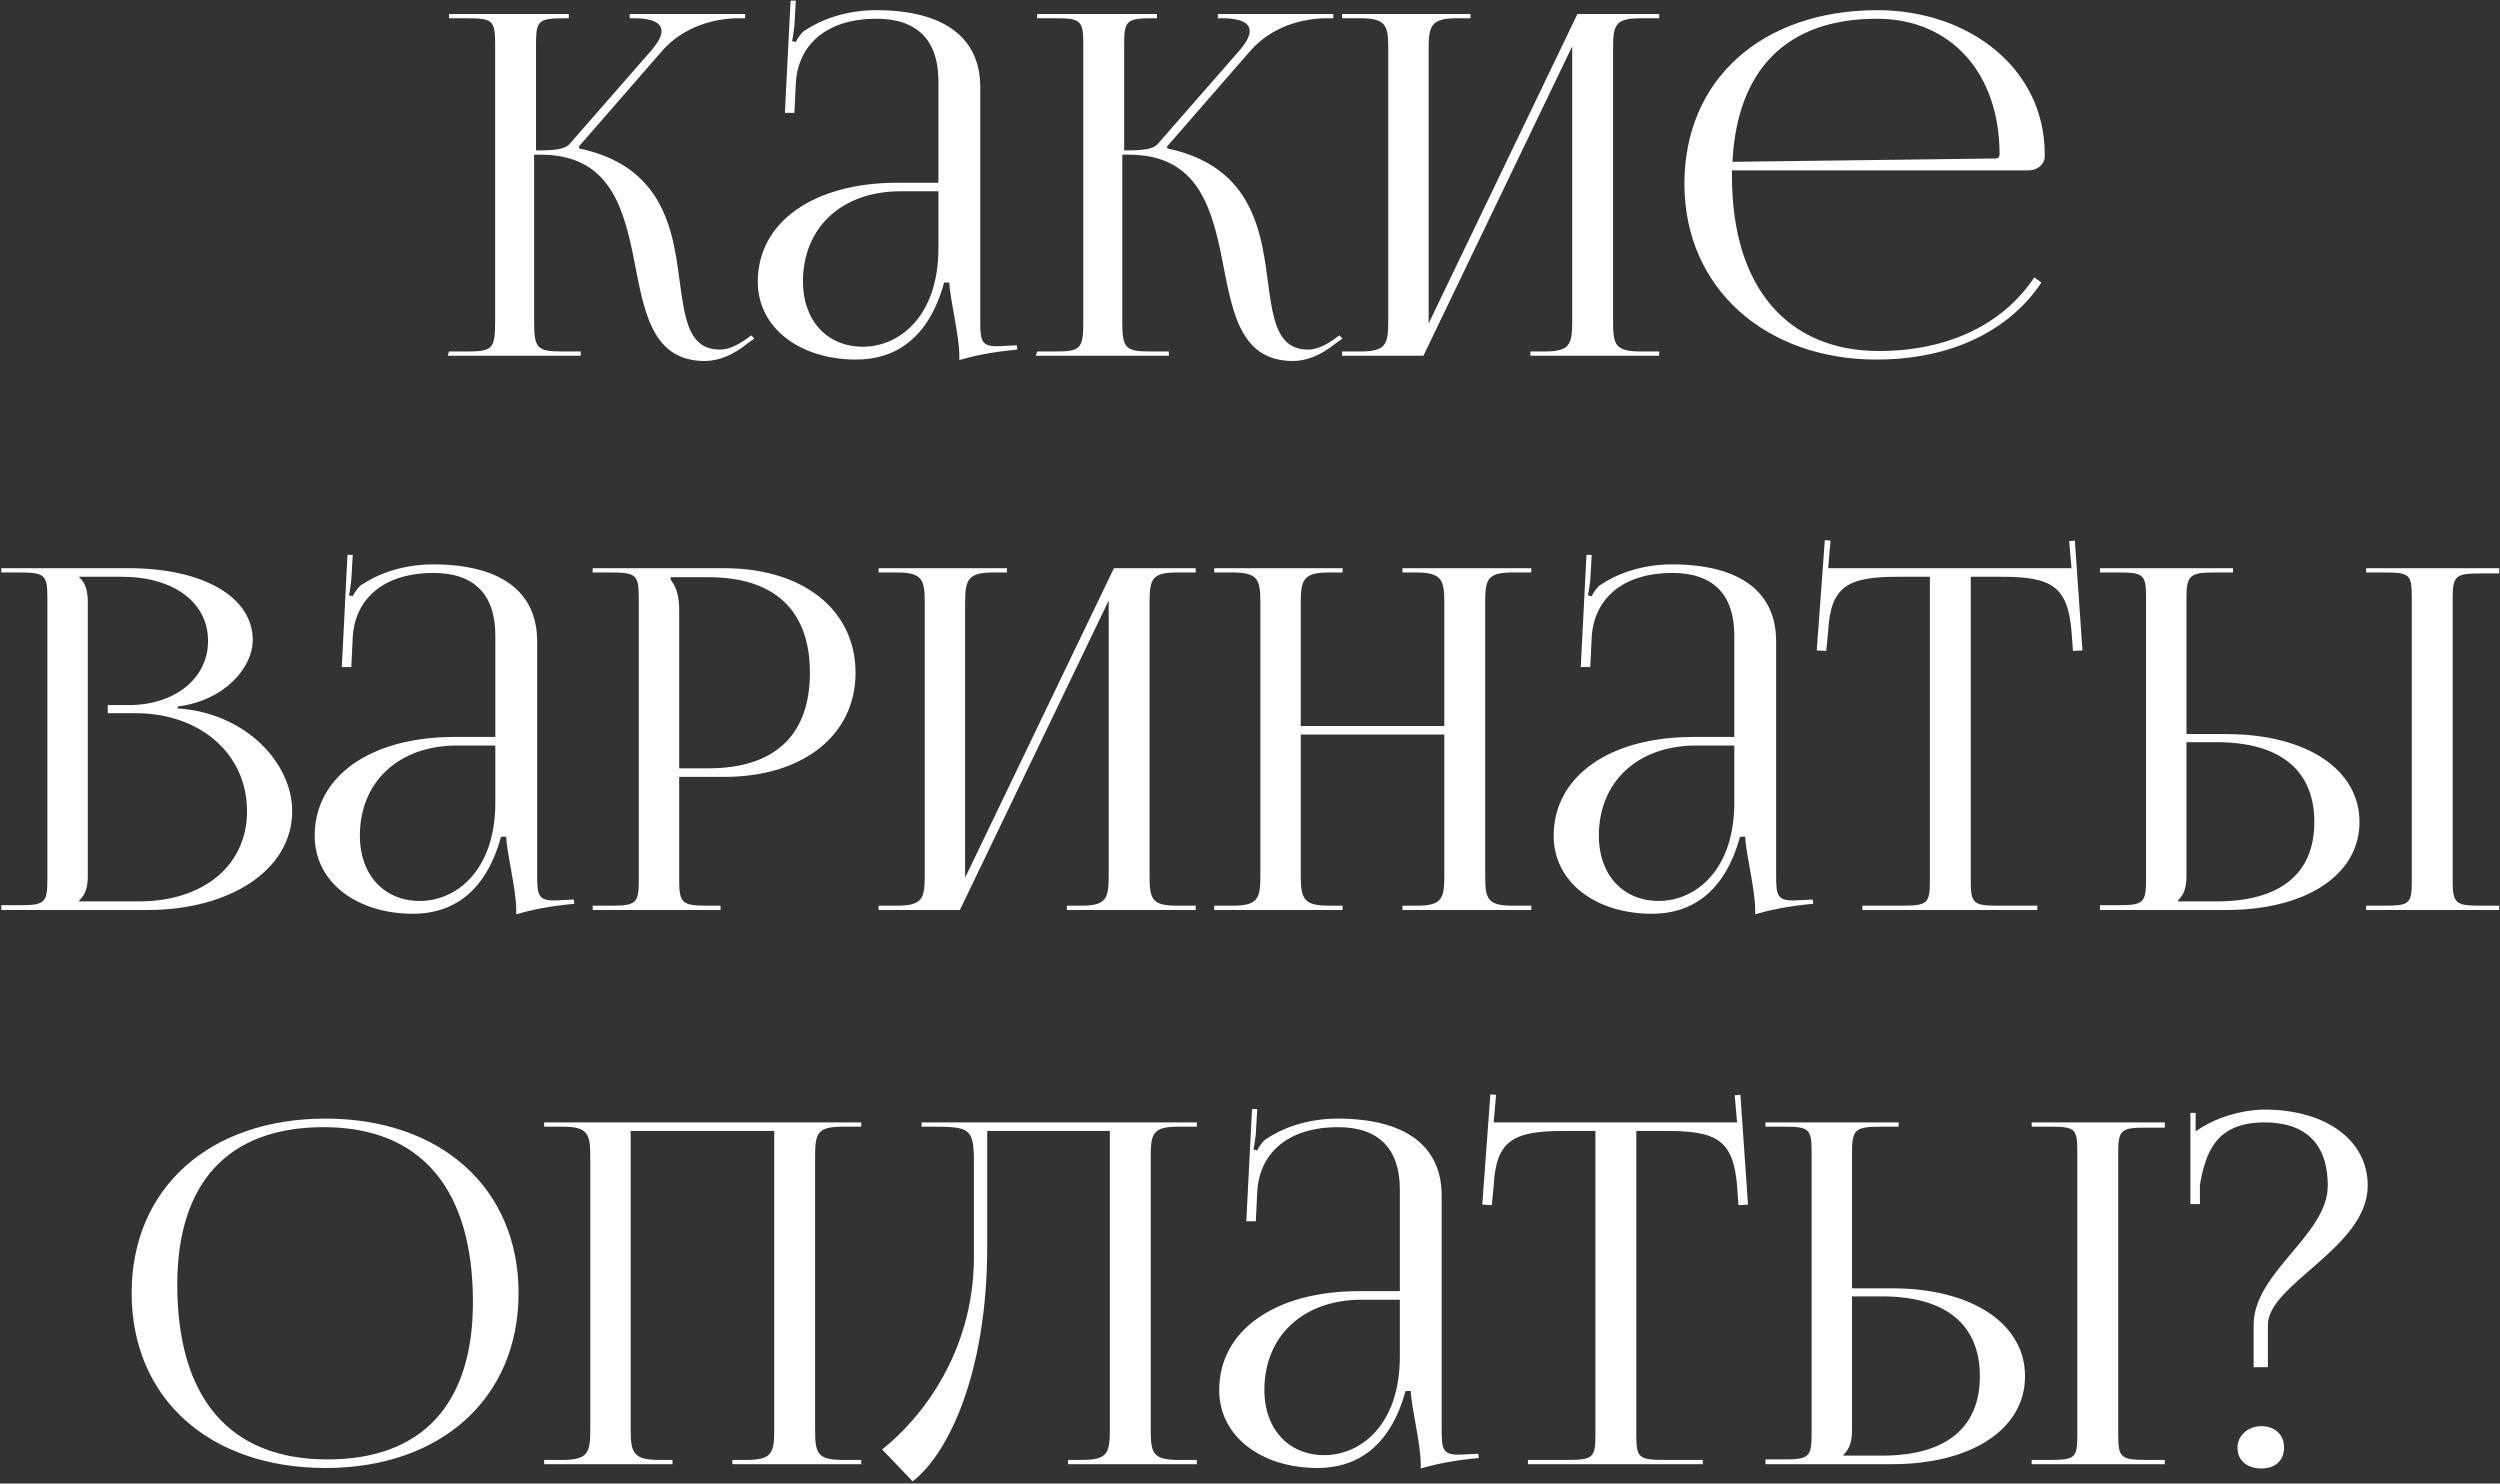 <?xml version="1.0" encoding="UTF-8"?> <svg xmlns="http://www.w3.org/2000/svg" width="1033" height="613" viewBox="0 0 1033 613" fill="none"><rect x="0" y="0" width="1033" height="613" fill="#333333" stroke="none"/> <path d="M184.951 147L185.54 145.232H193.2C203.414 145.232 204.592 144.054 204.592 133.055V17.956C204.592 8.528 203.414 7.546 193.2 7.546H185.54V5.778H235.037V7.546H233.072C222.662 7.546 221.484 8.528 221.484 17.956V62.149C229.144 62.149 233.465 61.756 235.429 59.399L269.606 20.313C272.159 17.17 273.337 14.813 273.337 12.849C273.337 9.117 268.82 7.546 262.142 7.546H260.178V5.778H307.906V7.546H305.157C295.729 7.546 282.569 10.688 273.534 21.098L239.161 60.578L239.358 61.363C266.659 67.059 275.105 84.737 278.641 102.218C282.962 123.43 280.801 144.447 297.496 144.447C300.246 144.447 303.782 143.268 307.71 140.518L310.46 138.554L311.638 139.929L308.888 141.893C302.8 146.804 296.907 149.161 291.211 149.161C268.034 149.161 265.874 126.18 261.356 104.182C257.035 83.754 250.553 63.917 223.448 63.917H220.698V133.055C220.698 144.054 222.073 145.232 232.483 145.232H239.947V147H184.951ZM387.755 75.505V33.472C387.755 16.581 378.916 7.742 362.221 7.742C340.812 7.742 329.616 19.134 328.831 34.455L328.241 46.632H324.313L326.67 0.278H328.831L328.241 10.688C327.848 13.438 327.652 15.599 327.259 16.974L328.831 17.366C329.027 16.777 330.795 13.831 332.17 12.849C338.848 8.331 349.061 4.207 362.025 4.207C389.915 4.207 405.039 15.402 405.039 36.026V133.055C405.039 140.911 405.629 143.072 412.11 143.072C413.485 143.072 414.86 142.875 416.431 142.875L420.163 142.679L420.36 144.447C409.753 145.429 402.486 147 396.397 148.768V147.196C396.397 138.358 392.469 123.627 392.272 116.752H390.112C383.63 140.322 369.488 148.571 353.775 148.571C330.598 148.571 313.117 135.608 313.117 116.359C313.117 91.808 336.098 75.505 370.863 75.505H387.755ZM387.755 79.041H372.042C347.883 79.041 331.777 93.968 331.777 116.359C331.777 132.465 341.794 143.268 356.525 143.268C371.649 143.268 387.755 130.698 387.755 102.61V79.041ZM427.975 147L428.565 145.232H436.225C446.438 145.232 447.617 144.054 447.617 133.055V17.956C447.617 8.528 446.438 7.546 436.225 7.546H428.565V5.778H478.061V7.546H476.097C465.687 7.546 464.508 8.528 464.508 17.956V62.149C472.169 62.149 476.49 61.756 478.454 59.399L512.63 20.313C515.183 17.17 516.362 14.813 516.362 12.849C516.362 9.117 511.844 7.546 505.166 7.546H503.202V5.778H550.931V7.546H548.181C538.753 7.546 525.593 10.688 516.558 21.098L482.186 60.578L482.382 61.363C509.684 67.059 518.13 84.737 521.665 102.218C525.986 123.43 523.826 144.447 540.521 144.447C543.271 144.447 546.806 143.268 550.734 140.518L553.484 138.554L554.663 139.929L551.913 141.893C545.824 146.804 539.932 149.161 534.236 149.161C511.059 149.161 508.898 126.18 504.381 104.182C500.06 83.754 493.578 63.917 466.473 63.917H463.723V133.055C463.723 144.054 465.098 145.232 475.508 145.232H482.971V147H427.975ZM554.571 147V145.232H562.034C572.444 145.232 573.623 142.482 573.623 133.055V19.723C573.623 10.296 572.444 7.546 562.034 7.546H554.571V5.778H607.603V7.546H602.103C591.693 7.546 590.318 10.296 590.318 19.723V133.644L651.796 5.778H685.579V7.546H677.919C667.509 7.546 666.527 10.296 666.527 19.723V133.055C666.527 142.482 667.509 145.232 677.919 145.232H685.579V147H632.351V145.232H638.243C648.457 145.232 649.635 142.482 649.635 133.055V19.134L588.157 147H554.571ZM838.204 70.398H715.641V72.755C715.641 119.698 739.407 145.036 776.333 145.036C805.403 145.036 827.99 133.644 840.561 114.592L843.507 116.752C830.151 136.786 805.992 148.571 775.351 148.571C729.979 148.571 696 119.502 696 75.898C696 32.883 728.015 4.207 775.744 4.207C813.259 4.207 844.882 27.973 844.882 63.72V64.702C844.882 67.845 841.936 70.398 838.204 70.398ZM715.838 66.863L824.651 65.488C825.633 65.488 826.223 64.899 826.223 63.72C826.223 30.133 805.992 7.742 775.548 7.742C738.622 7.742 717.802 28.366 715.838 66.863ZM32.737 372.465H57.288C84.197 372.465 102.071 357.537 102.071 335.146C102.071 311.576 82.822 294.684 55.913 294.684H44.521V291.345H53.164C72.216 291.345 85.965 280.346 85.965 264.829C85.965 248.92 71.823 238.313 50.218 238.313H32.737V238.51C35.29 240.867 36.272 244.206 36.272 248.723V362.055C36.272 366.572 35.29 369.715 32.737 372.072V372.465ZM0.525 376V374.036H7.988C18.398 374.036 19.577 373.054 19.577 363.626V246.956C19.577 237.528 18.398 236.546 7.988 236.546H0.525V234.778H53.164C83.804 234.778 104.428 246.563 104.428 264.437C104.428 275.632 93.232 289.381 73.394 291.935V292.72C101.285 294.488 120.73 315.112 120.73 335.146C120.73 359.698 94.607 376 61.217 376H0.525ZM204.671 304.505V262.472C204.671 245.581 195.833 236.742 179.137 236.742C157.728 236.742 146.533 248.134 145.747 263.455L145.158 275.632H141.229L143.586 229.278H145.747L145.158 239.688C144.765 242.438 144.569 244.599 144.176 245.974L145.747 246.366C145.943 245.777 147.711 242.831 149.086 241.849C155.764 237.331 165.978 233.207 178.941 233.207C206.832 233.207 221.956 244.402 221.956 265.026V362.055C221.956 369.911 222.545 372.072 229.027 372.072C230.402 372.072 231.777 371.875 233.348 371.875L237.08 371.679L237.276 373.447C226.67 374.429 219.402 376 213.314 377.768V376.196C213.314 367.358 209.385 352.627 209.189 345.752H207.028C200.547 369.322 186.405 377.571 170.692 377.571C147.515 377.571 130.034 364.608 130.034 345.359C130.034 320.808 153.014 304.505 187.78 304.505H204.671ZM204.671 308.041H188.958C164.799 308.041 148.693 322.968 148.693 345.359C148.693 361.465 158.71 372.268 173.441 372.268C188.565 372.268 204.671 359.698 204.671 331.61V308.041ZM277.104 238.51V239.492C279.657 242.635 280.639 247.152 280.639 251.67V317.468H292.817C320.119 317.468 334.653 303.719 334.653 277.989C334.653 252.259 320.119 238.51 292.817 238.51H277.104ZM244.892 376V374.232H252.356C262.766 374.232 263.944 373.25 263.944 363.822V246.956C263.944 237.528 262.766 236.546 252.356 236.546H244.892V234.778H299.299C331.903 234.778 353.509 252.062 353.509 277.989C353.509 303.719 331.903 321.004 299.299 321.004H280.639V363.822C280.639 373.25 282.014 374.232 292.424 374.232H297.727V376H244.892ZM363.047 376V374.232H370.511C380.921 374.232 382.1 371.482 382.1 362.055V248.723C382.1 239.296 380.921 236.546 370.511 236.546H363.047V234.778H416.079V236.546H410.58C400.17 236.546 398.795 239.296 398.795 248.723V362.644L460.273 234.778H494.056V236.546H486.396C475.986 236.546 475.004 239.296 475.004 248.723V362.055C475.004 371.482 475.986 374.232 486.396 374.232H494.056V376H440.827V374.232H446.72C456.933 374.232 458.112 371.482 458.112 362.055V248.134L396.634 376H363.047ZM501.727 376V374.232H509.19C519.6 374.232 520.779 371.482 520.779 362.055V248.723C520.779 239.296 519.6 236.546 509.19 236.546H501.727V234.778H554.759V236.546H549.259C538.849 236.546 537.474 239.296 537.474 248.723V299.988H596.791V248.723C596.791 239.296 595.416 236.546 585.006 236.546H579.507V234.778H632.735V236.546H625.075C614.665 236.546 613.683 239.296 613.683 248.723V362.055C613.683 371.482 614.665 374.232 625.075 374.232H632.735V376H579.507V374.232H585.399C595.613 374.232 596.791 371.482 596.791 362.055V303.523H537.474V362.055C537.474 371.482 538.849 374.232 549.259 374.232H554.759V376H501.727ZM716.615 304.505V262.472C716.615 245.581 707.776 236.742 691.081 236.742C669.672 236.742 658.476 248.134 657.69 263.455L657.101 275.632H653.173L655.53 229.278H657.69L657.101 239.688C656.708 242.438 656.512 244.599 656.119 245.974L657.69 246.366C657.887 245.777 659.655 242.831 661.03 241.849C667.708 237.331 677.921 233.207 690.885 233.207C718.775 233.207 733.899 244.402 733.899 265.026V362.055C733.899 369.911 734.489 372.072 740.97 372.072C742.345 372.072 743.72 371.875 745.291 371.875L749.023 371.679L749.22 373.447C738.613 374.429 731.346 376 725.257 377.768V376.196C725.257 367.358 721.329 352.627 721.132 345.752H718.972C712.49 369.322 698.348 377.571 682.635 377.571C659.458 377.571 641.977 364.608 641.977 345.359C641.977 320.808 664.958 304.505 699.723 304.505H716.615ZM716.615 308.041H700.902C676.743 308.041 660.637 322.968 660.637 345.359C660.637 361.465 670.654 372.268 685.385 372.268C700.509 372.268 716.615 359.698 716.615 331.61V308.041ZM769.535 376V374.232H786.034C796.444 374.232 797.426 373.25 797.426 363.822V238.313H784.462C763.642 238.313 756.375 242.045 755.393 260.901L754.607 268.954L750.679 268.758L754.018 223.19L756.375 223.386L755.393 234.778H855.957L854.975 223.582L857.332 223.386L860.475 268.758L856.546 268.954L855.957 260.901C854.386 242.045 847.511 238.313 826.888 238.313H814.317V363.822C814.317 373.25 815.299 374.232 825.709 374.232H841.815V376H769.535ZM977.694 376V374.232H985.158C995.568 374.232 996.55 373.447 996.55 364.019V246.759C996.55 237.331 995.568 236.546 985.158 236.546H977.694V234.778H1032.69V236.939H1025.23C1014.82 236.939 1013.44 237.724 1013.44 247.152V364.019C1013.44 373.447 1014.82 374.232 1025.23 374.232H1032.69V376H977.694ZM867.702 376V374.036H875.166C885.576 374.036 886.754 373.054 886.754 363.626V246.759C886.754 237.331 885.576 236.546 875.166 236.546H867.702V234.778H922.698V236.546H915.234C904.824 236.546 903.449 237.724 903.449 247.152V303.327H919.948C952.946 303.327 974.944 317.861 974.944 339.663C974.944 361.465 952.946 376 919.948 376H867.702ZM903.449 306.666V362.055C903.449 366.572 902.467 369.715 899.914 372.072V372.465H915.824C942.143 372.465 956.285 361.073 956.285 339.663C956.285 318.254 942.143 306.666 915.824 306.666H903.449ZM134.529 606.571C86.408 606.571 54.392 577.698 54.392 534.291C54.392 491.08 86.408 462.207 134.529 462.207C182.258 462.207 214.273 491.08 214.273 534.291C214.273 577.698 182.258 606.571 134.529 606.571ZM135.315 603.036C174.401 603.036 195.418 580.252 195.418 538.023C195.418 491.08 173.812 465.742 133.743 465.742C94.461 465.742 73.248 488.526 73.248 530.755C73.248 577.698 94.853 603.036 135.315 603.036ZM224.848 605V603.232H232.311C242.721 603.232 243.9 600.482 243.9 591.055V477.723C243.9 468.296 242.721 465.546 232.311 465.546H224.848V463.778H355.856V465.546H348.196C337.786 465.546 336.804 468.296 336.804 477.723V591.055C336.804 600.482 337.786 603.232 348.196 603.232H355.856V605H302.628V603.232H308.52C318.734 603.232 319.912 600.482 319.912 591.055V467.313H260.595V591.055C260.595 600.482 261.97 603.232 272.38 603.232H277.88V605H224.848ZM380.811 463.778H494.535V465.546H486.875C476.465 465.546 475.483 468.296 475.483 477.723V591.055C475.483 600.482 476.465 603.232 486.875 603.232H494.535V605H441.307V603.232H447.199C457.413 603.232 458.592 600.482 458.592 591.055V467.313H407.917V515.239C407.917 567.681 391.614 601.072 377.08 612.071L364.509 598.911C380.419 586.341 402.221 559.039 402.417 519.953V480.08C402.417 466.331 400.649 465.546 385.525 465.546H380.811V463.778ZM578.415 533.505V491.472C578.415 474.581 569.576 465.742 552.881 465.742C531.472 465.742 520.276 477.134 519.491 492.455L518.901 504.632H514.973L517.33 458.278H519.491L518.901 468.688C518.509 471.438 518.312 473.599 517.919 474.974L519.491 475.366C519.687 474.777 521.455 471.831 522.83 470.849C529.508 466.331 539.721 462.207 552.685 462.207C580.576 462.207 595.7 473.402 595.7 494.026V591.055C595.7 598.911 596.289 601.072 602.77 601.072C604.145 601.072 605.52 600.875 607.092 600.875L610.823 600.679L611.02 602.447C600.413 603.429 593.146 605 587.057 606.768V605.196C587.057 596.358 583.129 581.627 582.933 574.752H580.772C574.29 598.322 560.149 606.571 544.435 606.571C521.258 606.571 503.778 593.608 503.778 574.359C503.778 549.808 526.758 533.505 561.523 533.505H578.415ZM578.415 537.041H562.702C538.543 537.041 522.437 551.968 522.437 574.359C522.437 590.465 532.454 601.268 547.185 601.268C562.309 601.268 578.415 588.698 578.415 560.61V537.041ZM631.335 605V603.232H647.834C658.244 603.232 659.226 602.25 659.226 592.822V467.313H646.262C625.443 467.313 618.175 471.045 617.193 489.901L616.407 497.954L612.479 497.758L615.818 452.19L618.175 452.386L617.193 463.778H717.757L716.775 452.582L719.132 452.386L722.275 497.758L718.347 497.954L717.757 489.901C716.186 471.045 709.312 467.313 688.688 467.313H676.117V592.822C676.117 602.25 677.1 603.232 687.51 603.232H703.615V605H631.335ZM839.494 605V603.232H846.958C857.368 603.232 858.35 602.447 858.35 593.019V475.759C858.35 466.331 857.368 465.546 846.958 465.546H839.494V463.778H894.49V465.939H887.027C876.617 465.939 875.242 466.724 875.242 476.152V593.019C875.242 602.447 876.617 603.232 887.027 603.232H894.49V605H839.494ZM729.502 605V603.036H736.966C747.376 603.036 748.554 602.054 748.554 592.626V475.759C748.554 466.331 747.376 465.546 736.966 465.546H729.502V463.778H784.498V465.546H777.035C766.625 465.546 765.25 466.724 765.25 476.152V532.327H781.749C814.746 532.327 836.745 546.861 836.745 568.663C836.745 590.465 814.746 605 781.749 605H729.502ZM765.25 535.666V591.055C765.25 595.572 764.268 598.715 761.714 601.072V601.465H777.624C803.943 601.465 818.085 590.073 818.085 568.663C818.085 547.254 803.943 535.666 777.624 535.666H765.25ZM934.344 589.287C939.844 589.287 943.772 592.626 943.772 598.125C943.772 603.232 940.433 606.768 934.344 606.768C928.648 606.768 924.523 603.625 924.523 598.125C924.523 593.215 928.845 589.287 934.344 589.287ZM909.007 497.561H905.078V459.85H907.239V467.51C915.096 461.814 925.898 458.671 935.523 458.475C961.056 458.475 978.341 471.045 978.341 489.901C978.341 515.435 937.094 530.559 937.094 547.451V564.931H931.201V547.451C931.201 525.649 961.842 510.328 961.842 489.901C961.842 472.813 952.807 463.778 935.719 463.778C915.488 463.778 911.364 476.349 909.007 489.508V497.561Z" fill="white"></path> </svg> 